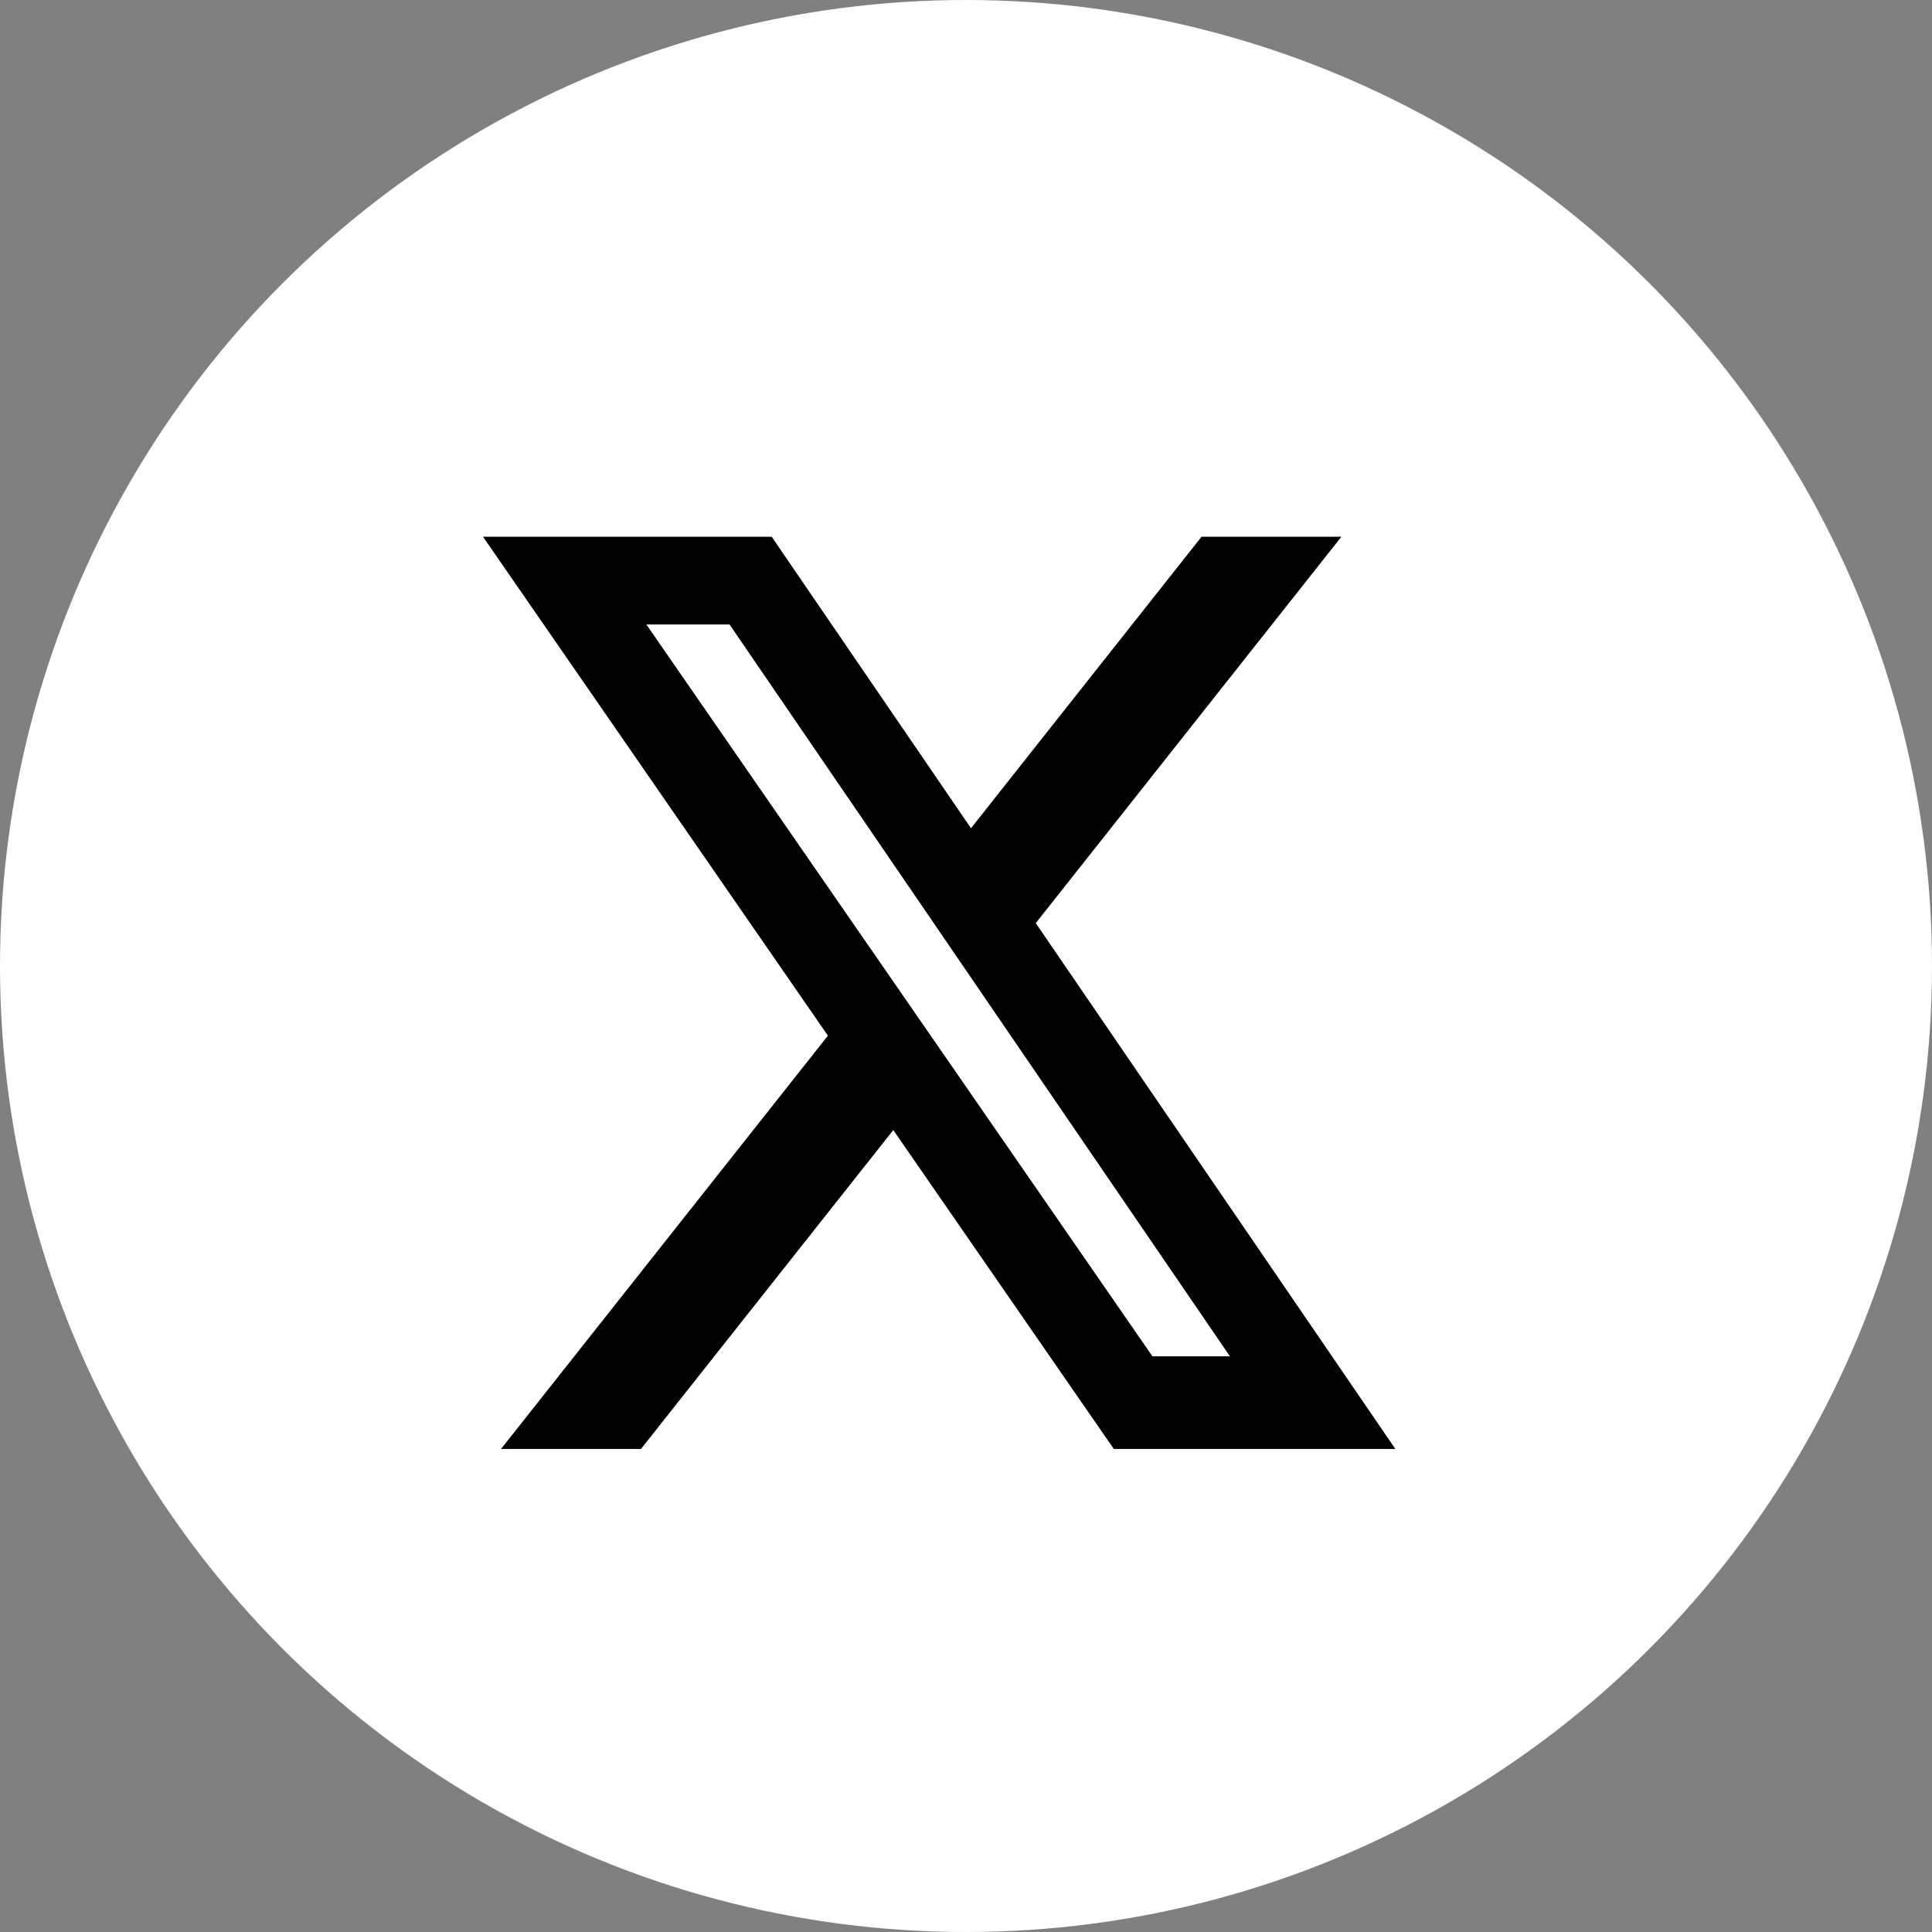 <svg width="36" height="36" viewBox="0 0 36 36" fill="none" xmlns="http://www.w3.org/2000/svg">
<rect x="0" y="0" width="36" height="36" fill="#808080" stroke="none"/>
<circle cx="18" cy="18" r="18" fill="white"/>
<g clip-path="url(#clip0_338_1231)">
<path d="M22.389 10.001H24.995L19.3 17.201L26 26.999H20.754L16.645 21.057L11.944 26.999H9.336L15.427 19.298L9 10.001H14.379L18.093 15.433L22.389 10.001ZM21.474 25.273H22.918L13.594 11.636H12.044L21.474 25.273Z" fill="black"/>
</g>
<defs>
<clipPath id="clip0_338_1231">
<rect width="17" height="17" fill="white" transform="translate(9 10)"/>
</clipPath>
</defs>
</svg>
